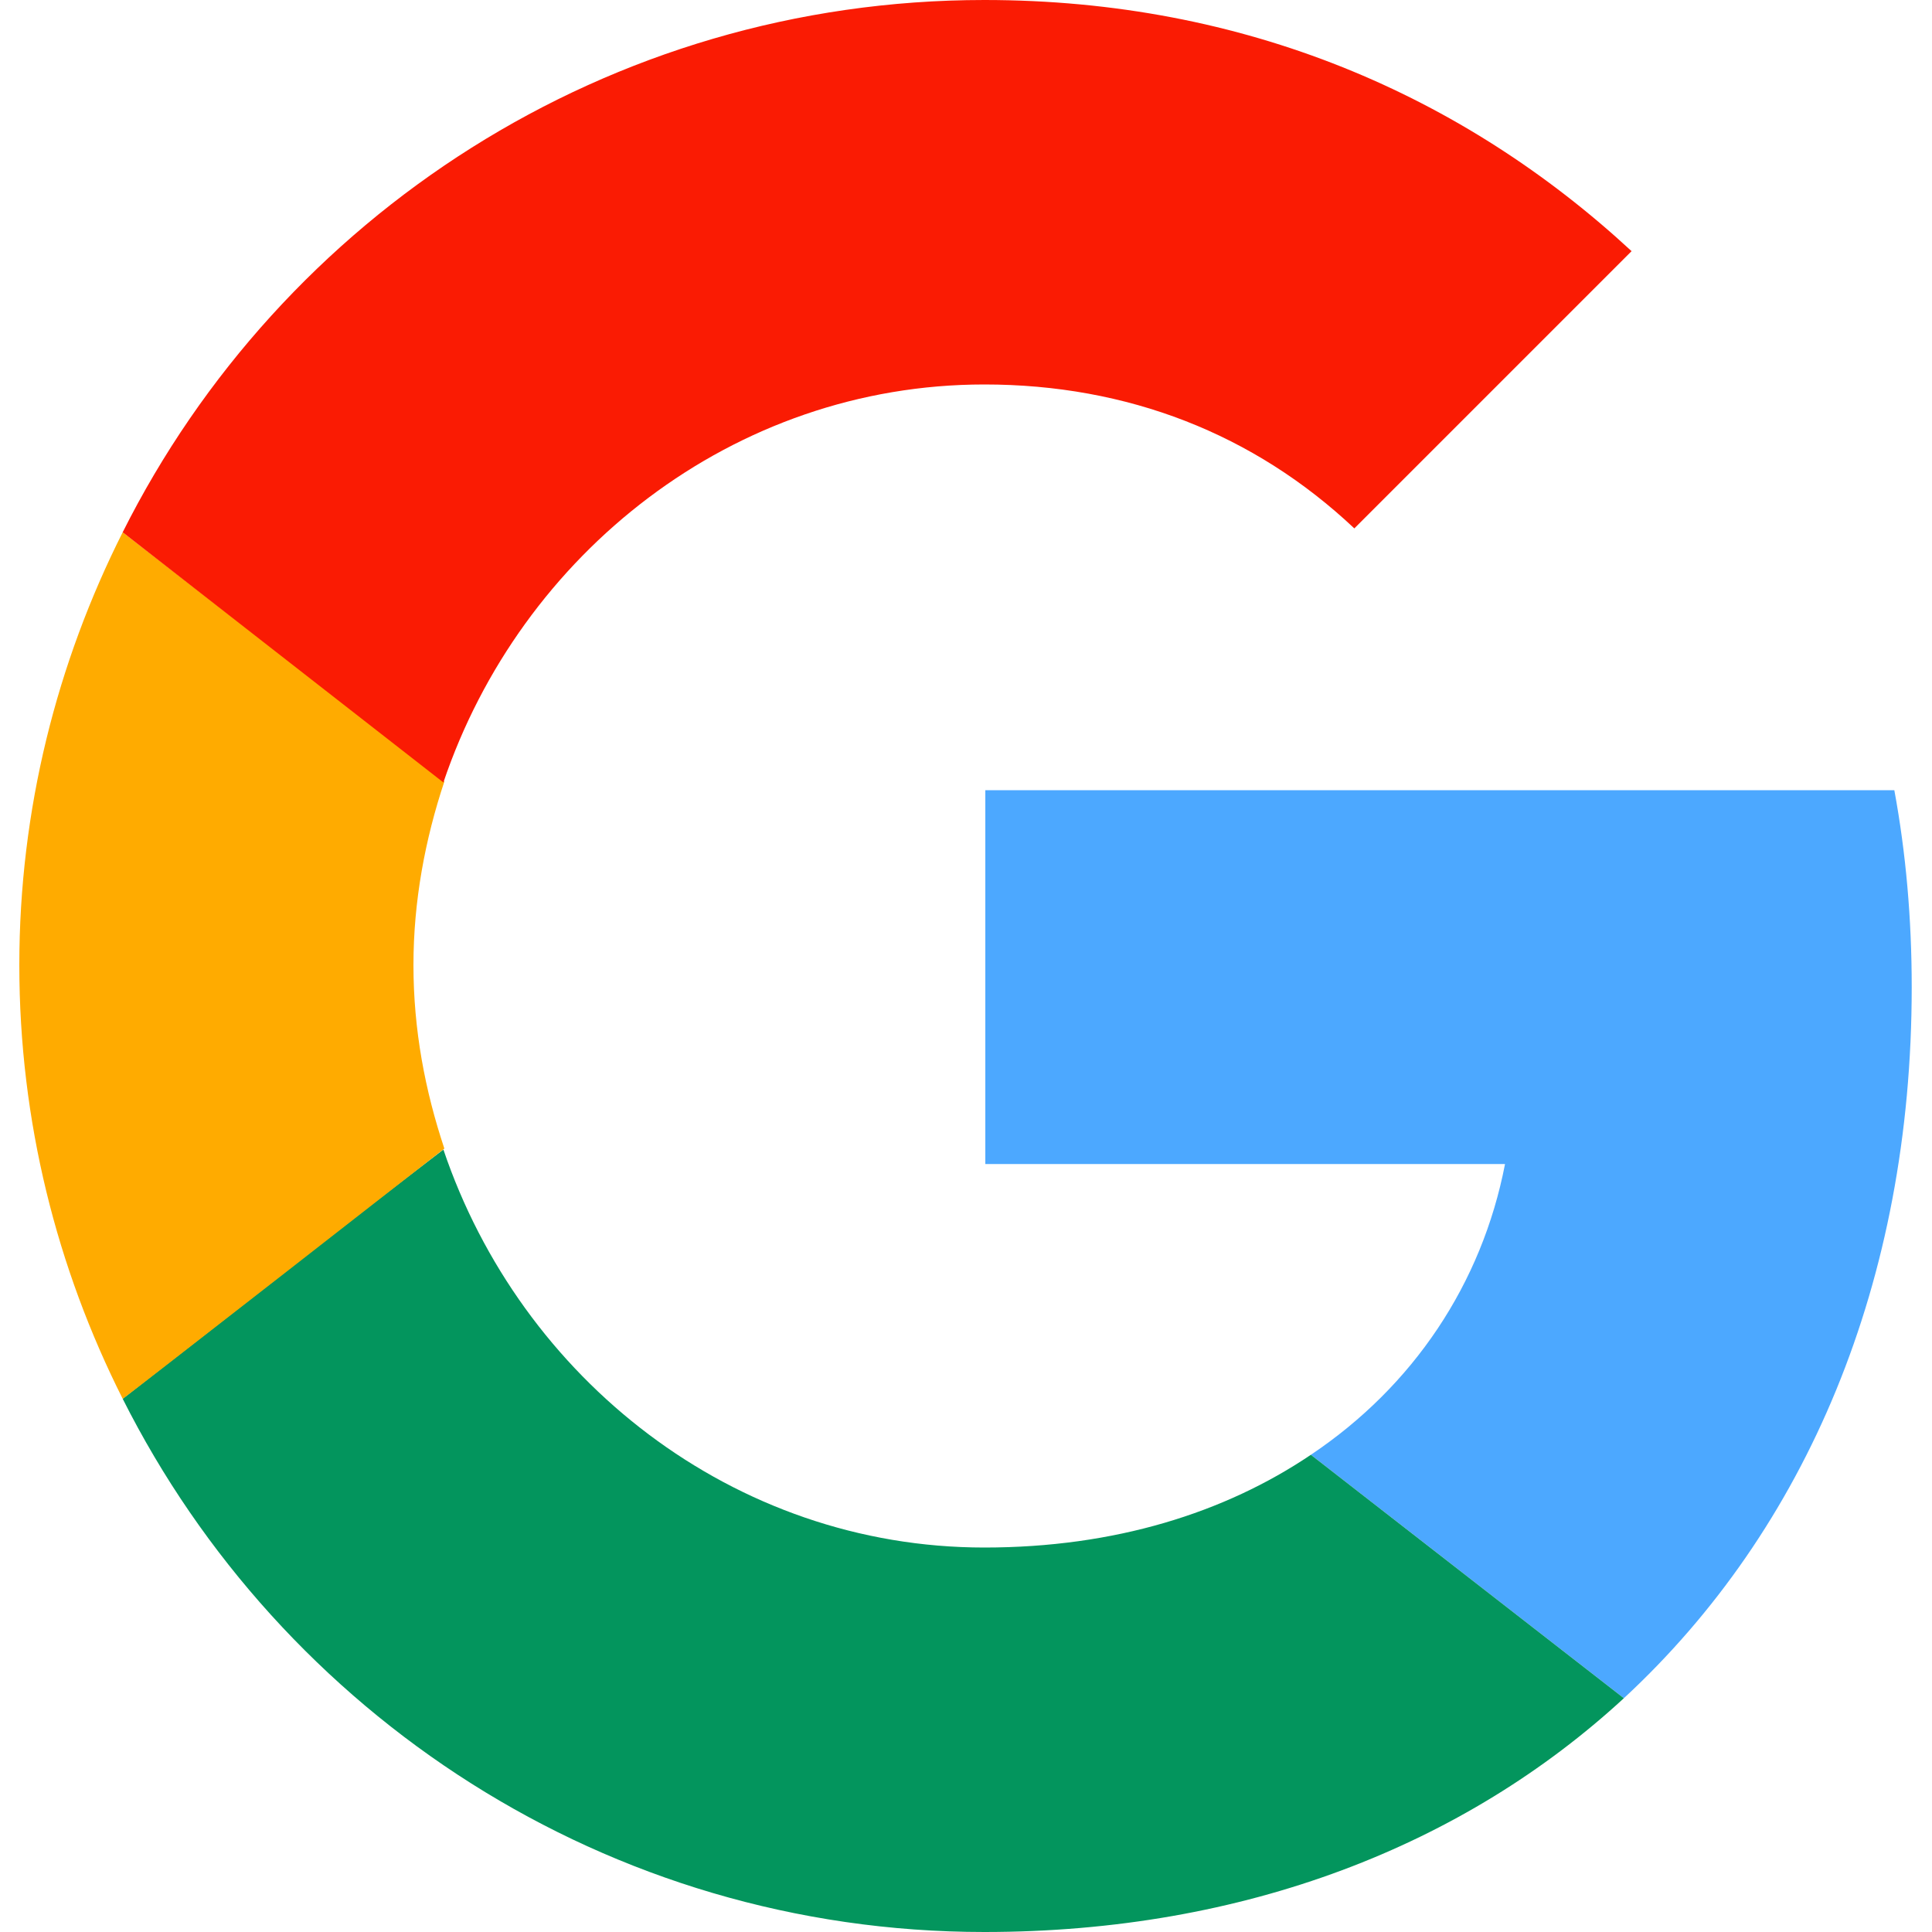 <svg width="20" height="20" viewBox="0 0 19.6 20" fill="none" xmlns="http://www.w3.org/2000/svg" xmlns:xlink="http://www.w3.org/1999/xlink">
	<path d="M10 8.18L10 12.05L15.38 12.05C15.14 13.29 14.43 14.35 13.37 15.06L16.61 17.58C18.5 15.83 19.59 13.27 19.59 10.22C19.59 9.51 19.53 8.83 19.41 8.18L10 8.18Z" fill="#4CA8FF" fill-opacity="1" fill-rule="nonzero"/>
	<path d="M4.39 11.9L3.66 12.46L1.07 14.48C2.71 17.74 6.08 20 9.99 20C12.69 20 14.96 19.1 16.61 17.58L13.37 15.06C12.48 15.66 11.34 16.02 9.99 16.02C7.39 16.02 5.19 14.27 4.39 11.9L4.39 11.9Z" fill="#03955D" fill-opacity="1" fill-rule="nonzero"/>
	<path d="M1.07 5.51C0.39 6.86 0 8.38 0 9.99C0 11.61 0.39 13.13 1.07 14.48C1.07 14.49 4.4 11.89 4.4 11.89C4.2 11.29 4.08 10.66 4.08 9.99C4.08 9.33 4.2 8.69 4.4 8.09L1.07 5.51Z" fill="#FFAB00" fill-opacity="1" fill-rule="nonzero"/>
	<path d="M9.99 3.98C11.47 3.98 12.78 4.49 13.82 5.47L16.69 2.6C14.95 0.99 12.69 0 9.99 0C6.09 0 2.71 2.24 1.07 5.51L4.39 8.1C5.19 5.73 7.39 3.98 9.99 3.98Z" fill="#FA1B03" fill-opacity="1" fill-rule="nonzero"/>
</svg>

